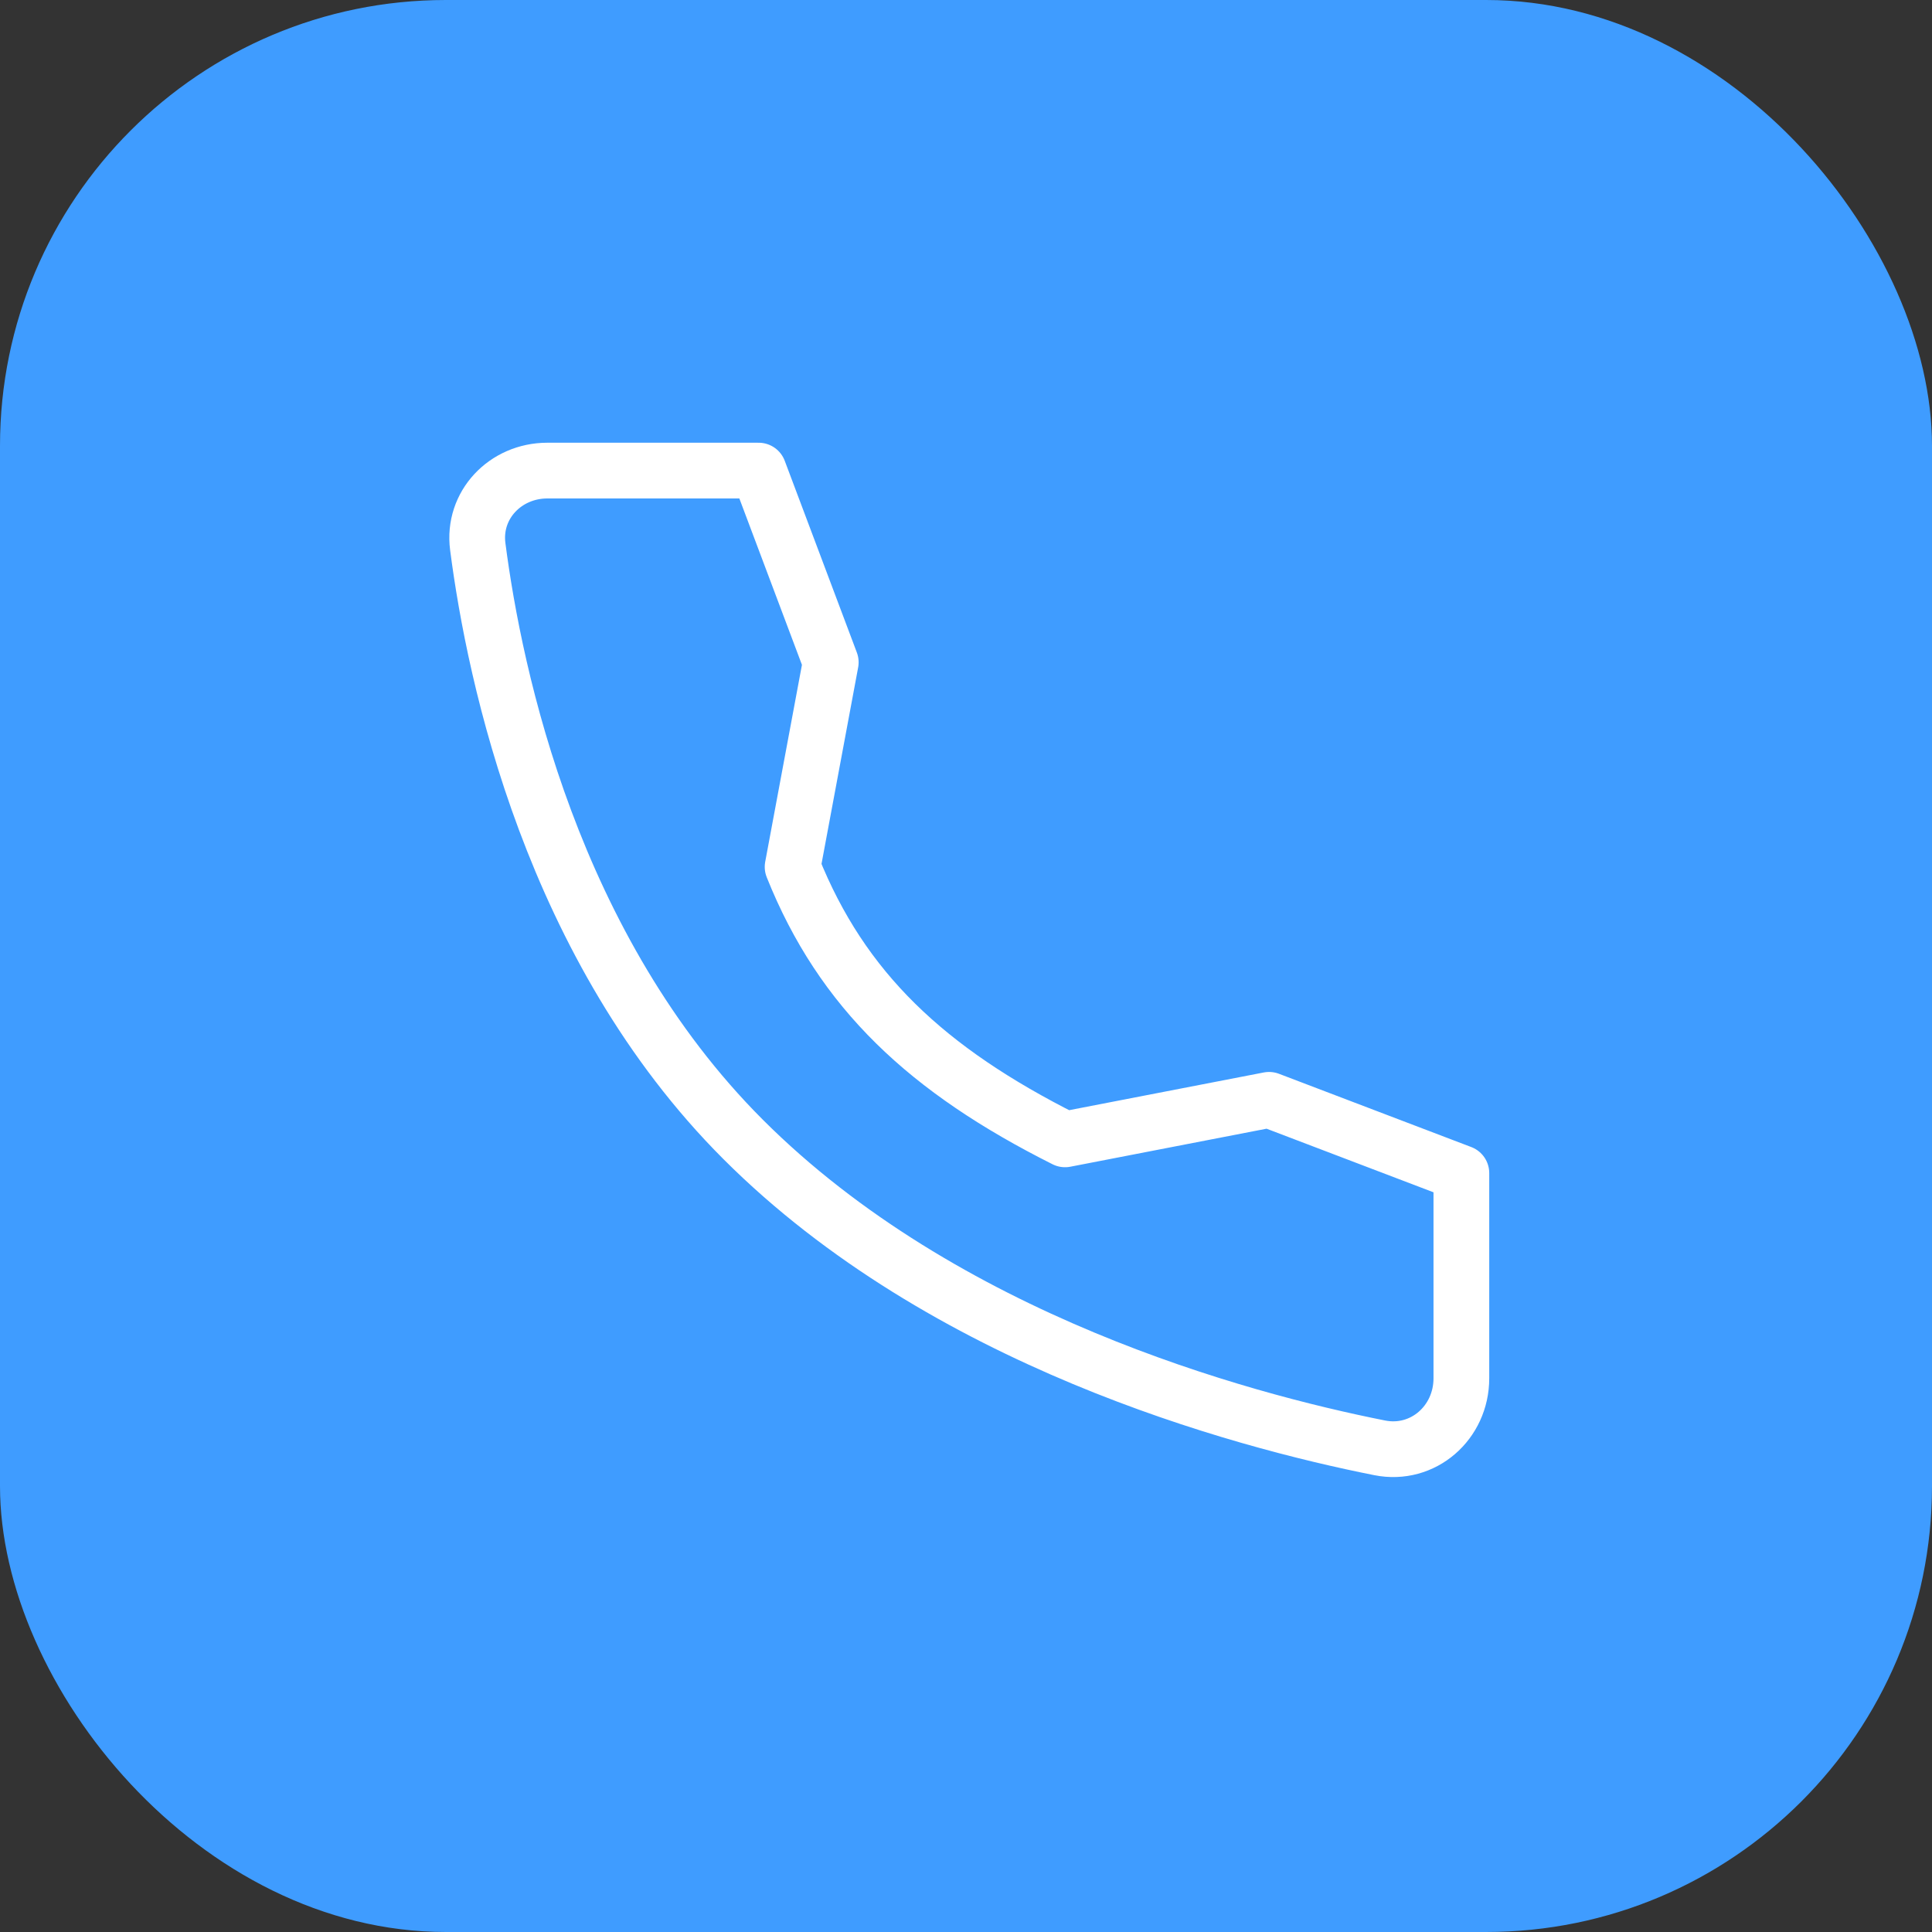 <svg xmlns="http://www.w3.org/2000/svg" width="52" height="52" viewBox="0 0 52 52" fill="none"><rect x="0" y="0" width="52" height="52" fill="#333333" stroke="none"/><rect width="52" height="52" rx="12" fill="#3F9CFF"></rect><path d="M34.157 29.602L28.666 30.666C24.957 28.804 22.666 26.666 21.333 23.333L22.36 17.826L20.419 12.666L14.731 12.666C13.604 12.666 12.714 13.593 12.859 14.711C13.314 18.224 14.855 25.521 20 30.666C25.399 36.065 33.328 38.212 37.135 38.969C38.304 39.201 39.333 38.29 39.333 37.098L39.333 31.574L34.157 29.602Z" stroke="white" stroke-width="1.5" stroke-linecap="round" stroke-linejoin="round"></path></svg>